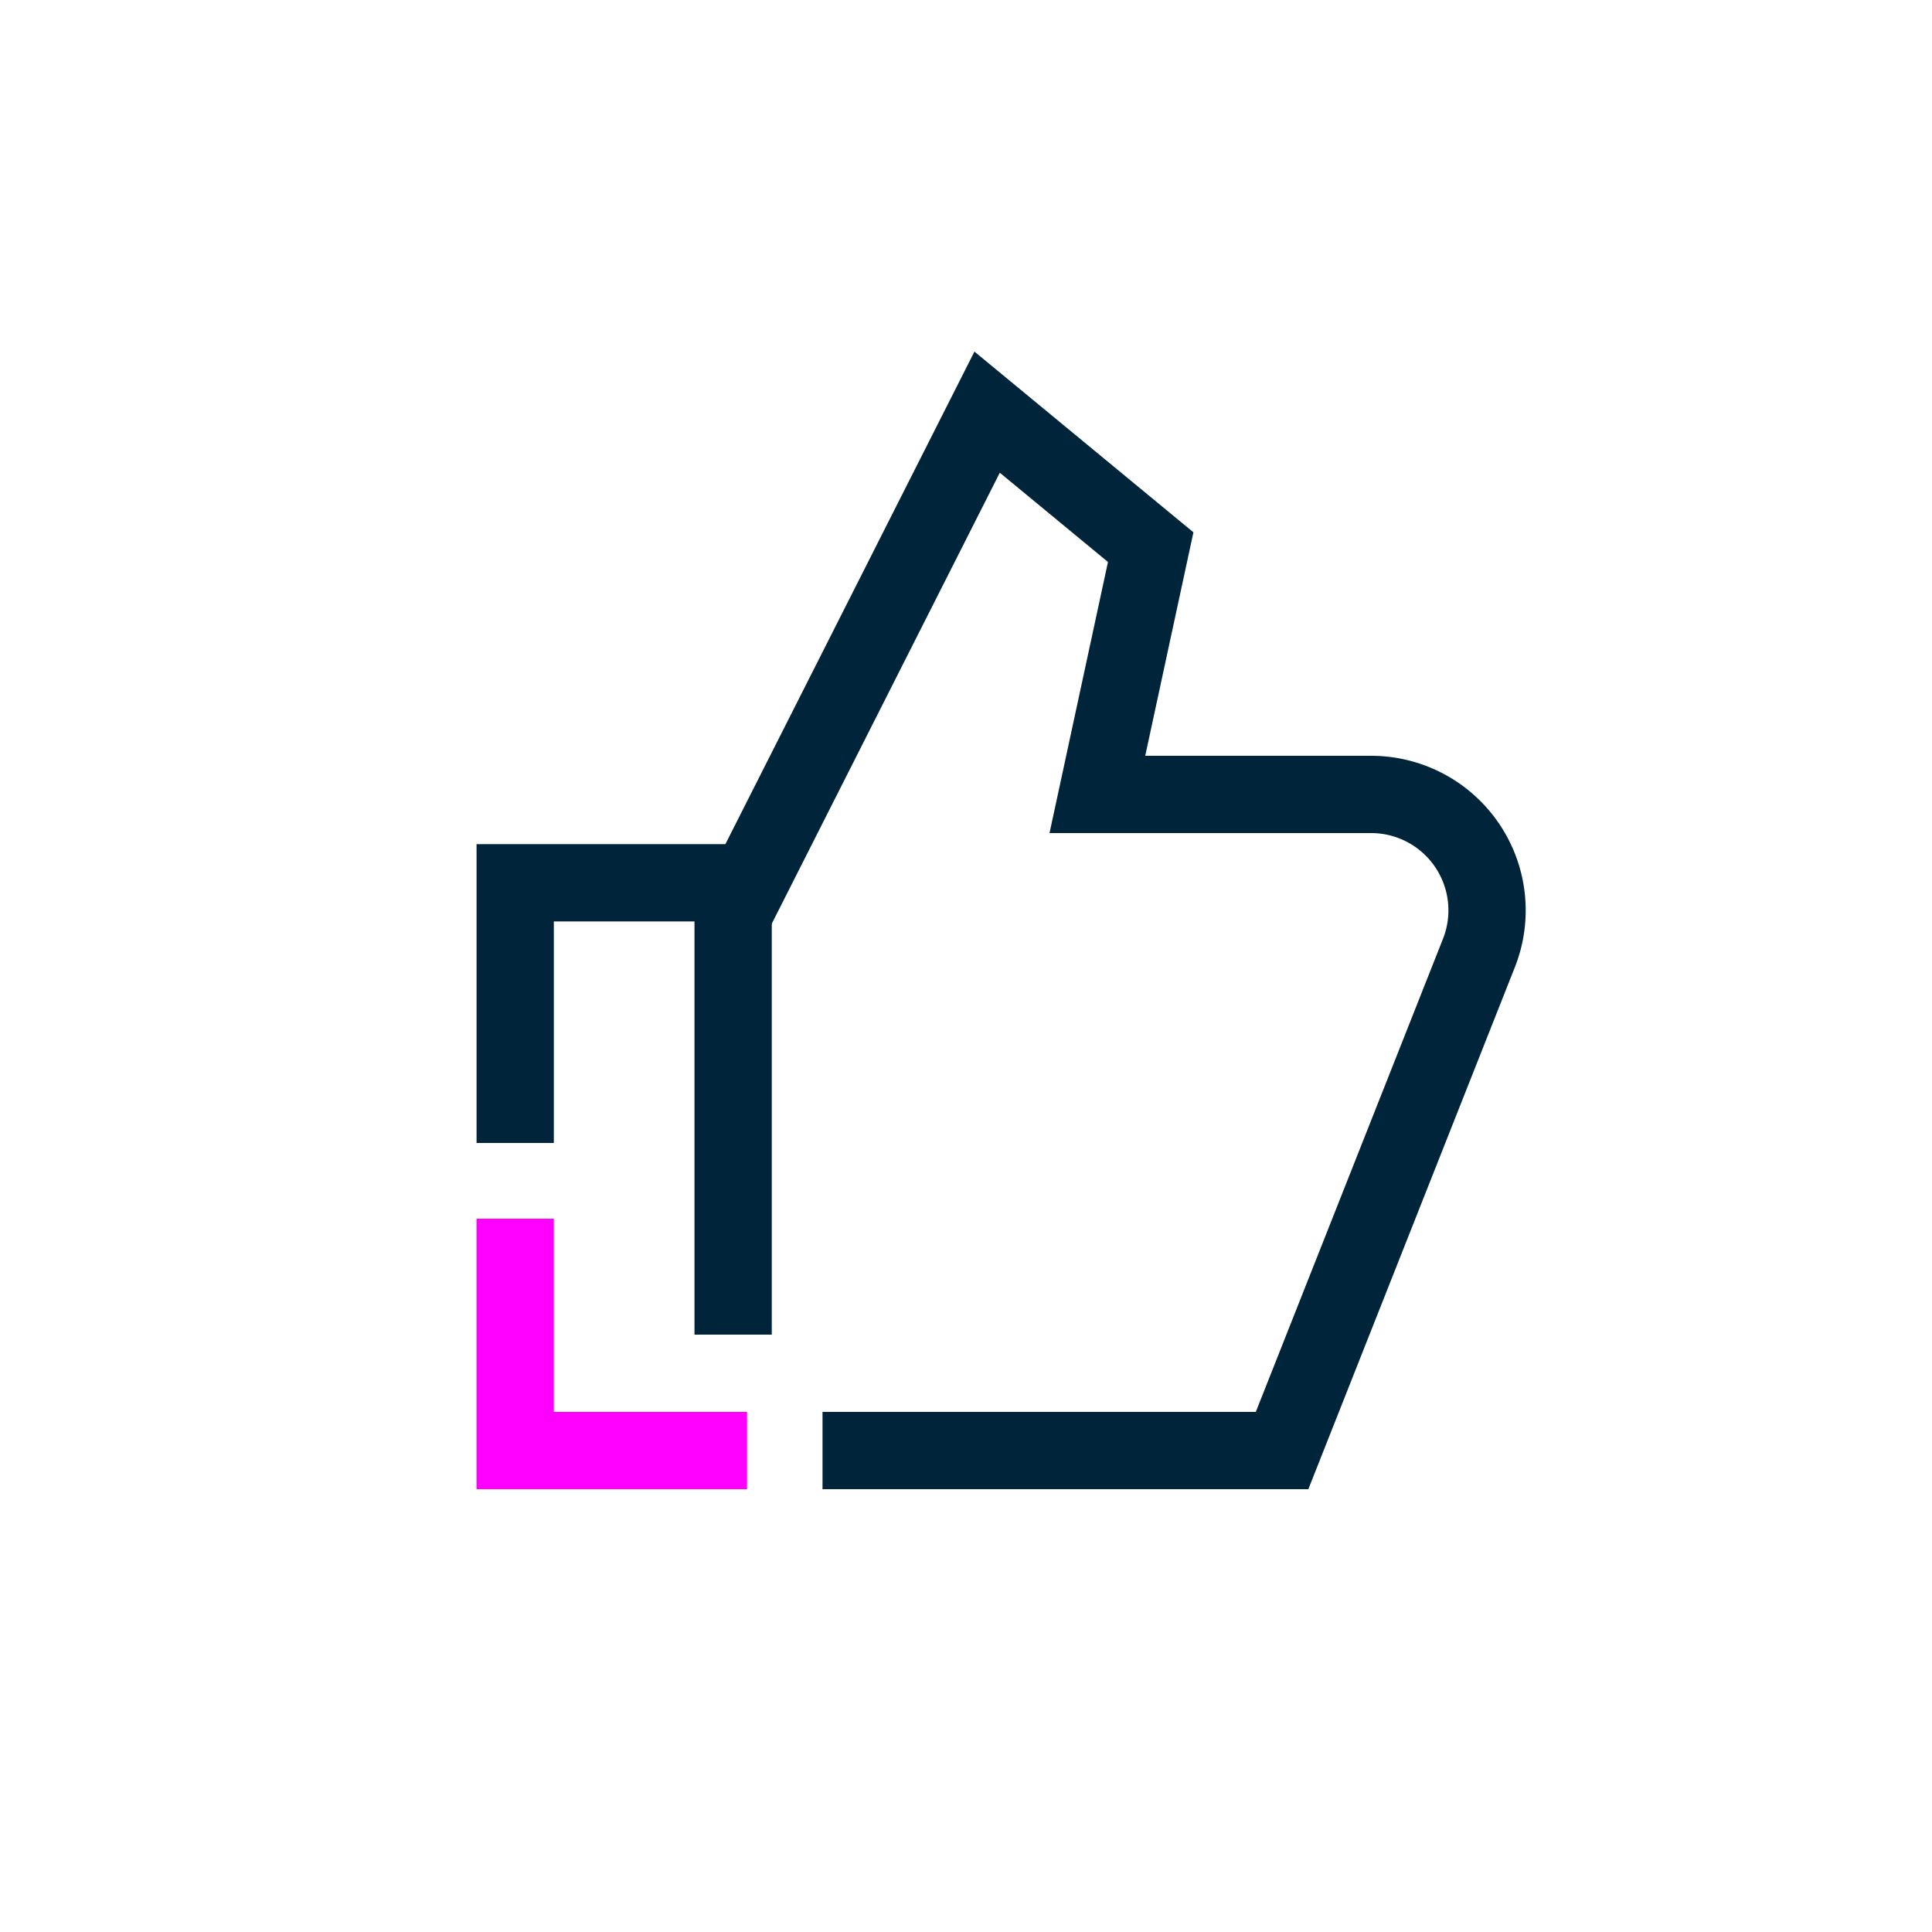 <svg xmlns="http://www.w3.org/2000/svg" viewBox="0 0 75 75"><defs><style>.cls-1,.cls-2{fill:none;stroke-miterlimit:10;stroke-width:3px;}.cls-1{stroke:#00253b;}.cls-2{stroke:#f0f;}</style></defs><g id="Layer_1" data-name="Layer 1"><polyline class="cls-1" points="20 44.37 20 34.27 28.46 34.27 28.46 51.81"/><path class="cls-1" d="M28.46,35.5,38.32,16l6.35,5.24L42.6,30.84H53.23A4.5,4.5,0,0,1,57.41,37L49.77,56.31H31.93"/><polyline class="cls-2" points="29 56.31 20 56.31 20 47.31"/></g></svg>